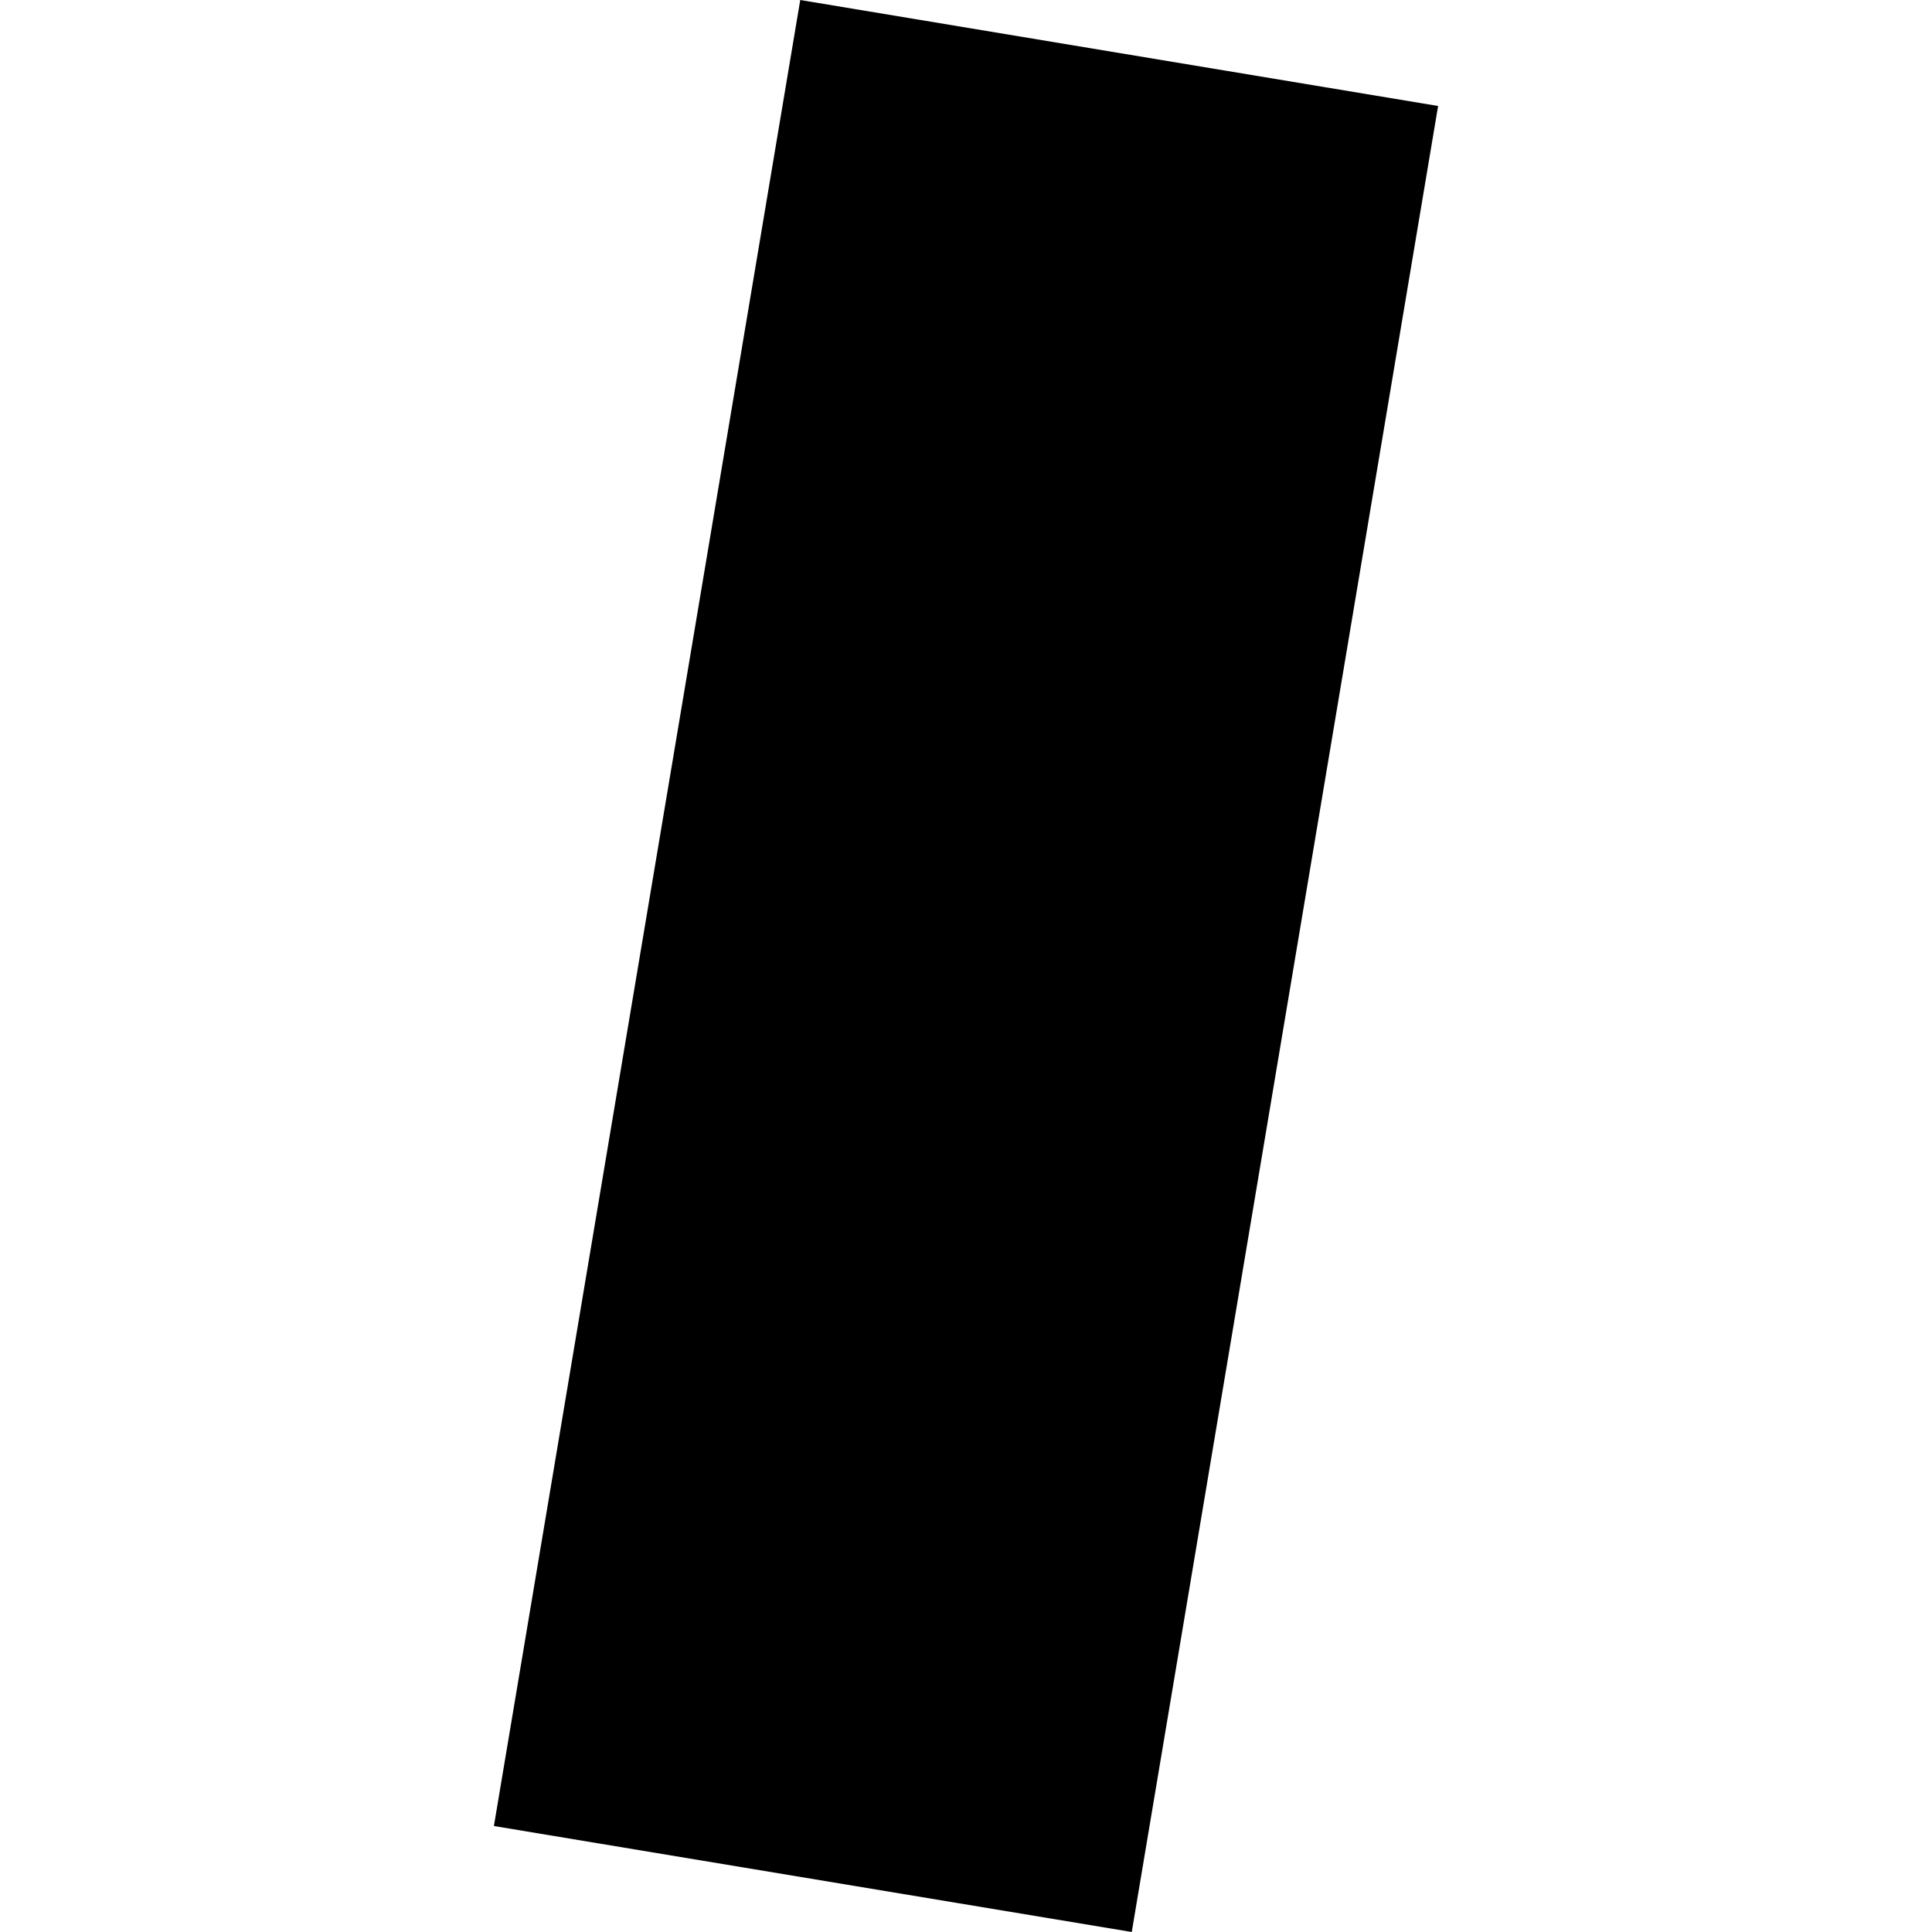 <?xml version="1.0" encoding="utf-8" standalone="no"?>
<!DOCTYPE svg PUBLIC "-//W3C//DTD SVG 1.1//EN"
  "http://www.w3.org/Graphics/SVG/1.1/DTD/svg11.dtd">
<!-- Created with matplotlib (https://matplotlib.org/) -->
<svg height="288pt" version="1.1" viewBox="0 0 288 288" width="288pt" xmlns="http://www.w3.org/2000/svg" xmlns:xlink="http://www.w3.org/1999/xlink">
 <defs>
  <style type="text/css">
*{stroke-linecap:butt;stroke-linejoin:round;}
  </style>
 </defs>
 <g id="figure_1">
  <g id="patch_1">
   <path d="M 0 288 
L 288 288 
L 288 0 
L 0 0 
z
" style="fill:none;opacity:0;"/>
  </g>
  <g id="axes_1">
   <g id="PatchCollection_1">
    <path clip-path="url(#p7230cb9ec5)" d="M 119.292 0 
L 214.376 15.799 
L 168.708 288 
L 73.624 272.201 
L 119.292 0 
"/>
   </g>
  </g>
 </g>
 <defs>
  <clipPath id="p7230cb9ec5">
   <rect height="288" width="140.753" x="73.624" y="0"/>
  </clipPath>
 </defs>
</svg>

